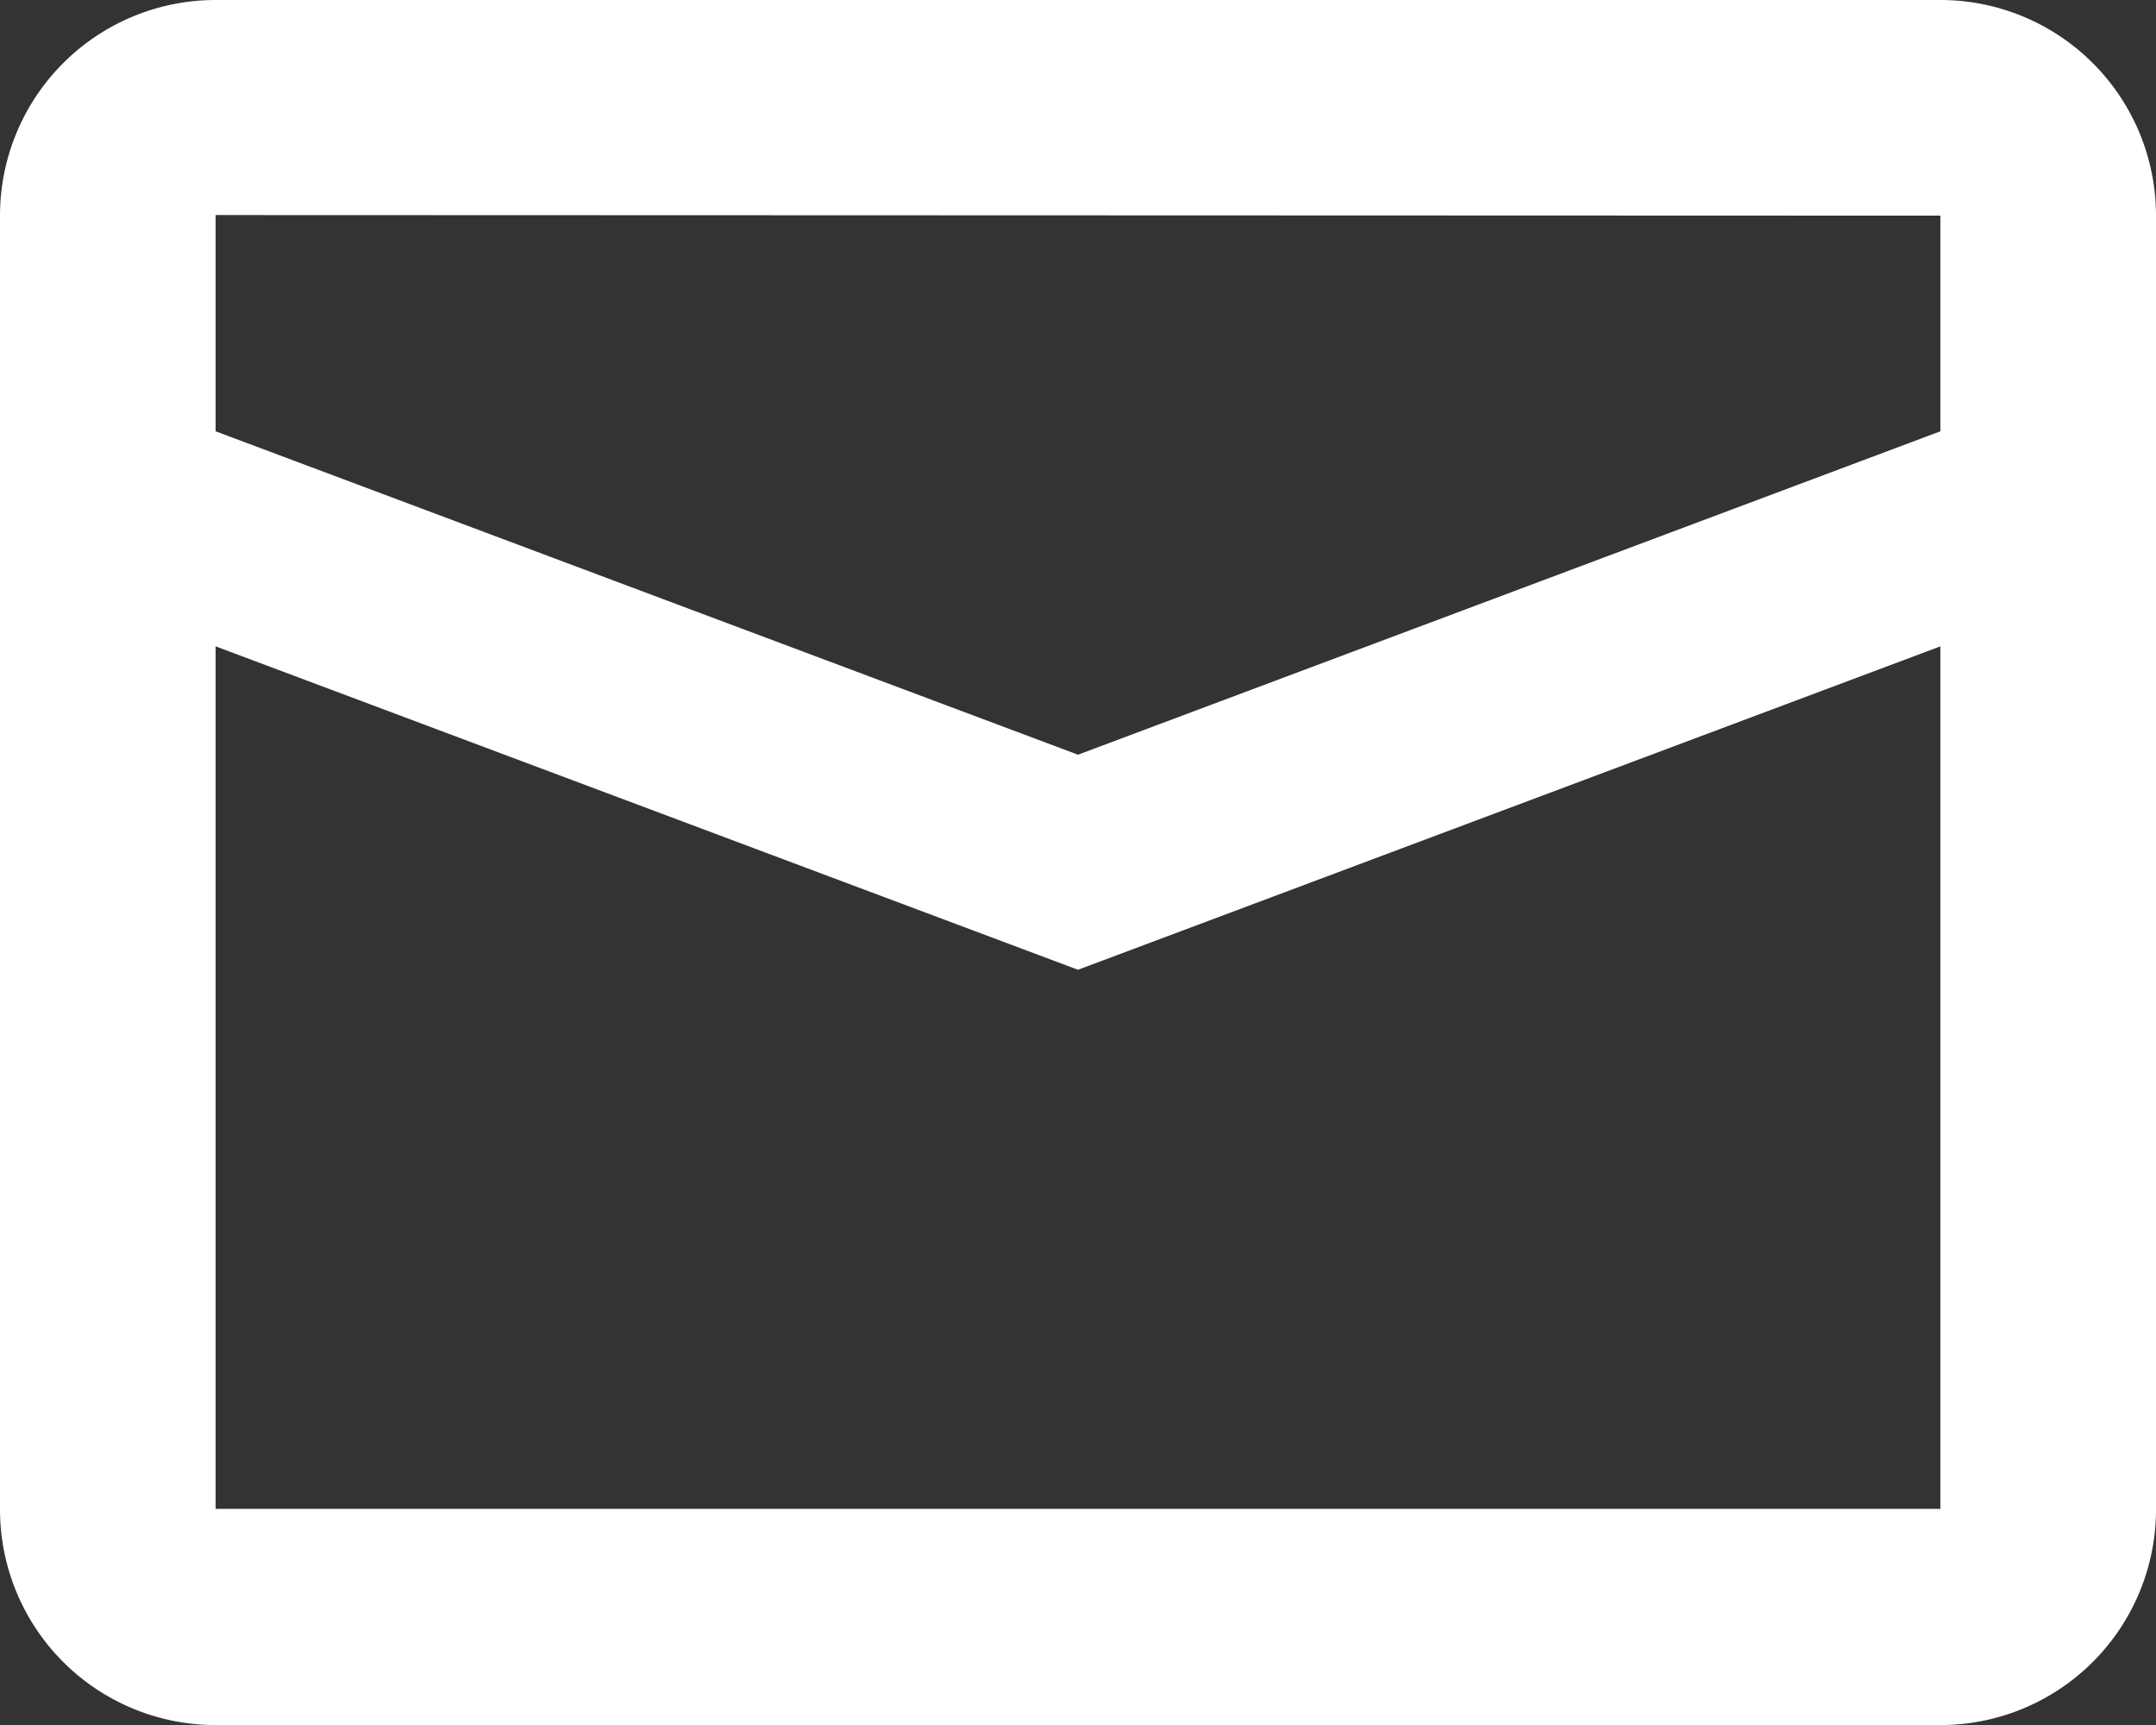<svg xmlns="http://www.w3.org/2000/svg" width="18.348" height="14.679" viewBox="0 0 18.348 14.679">
  <rect x="0" y="0" width="18.348" height="14.679" fill="#333333" stroke="none"/>
  <path id="icon-mail-wihte" d="M4.835,11.5v7.339H19.513V11.5l-7.339,2.752Zm0-3.67V9.67l7.339,2.752L19.513,9.67V7.835ZM4.835,6H19.513a1.835,1.835,0,0,1,1.835,1.835V18.844a1.835,1.835,0,0,1-1.835,1.835H4.835A1.835,1.835,0,0,1,3,18.844V7.835A1.835,1.835,0,0,1,4.835,6Z" transform="translate(-3 -6)" fill="#fff"/>
</svg>
